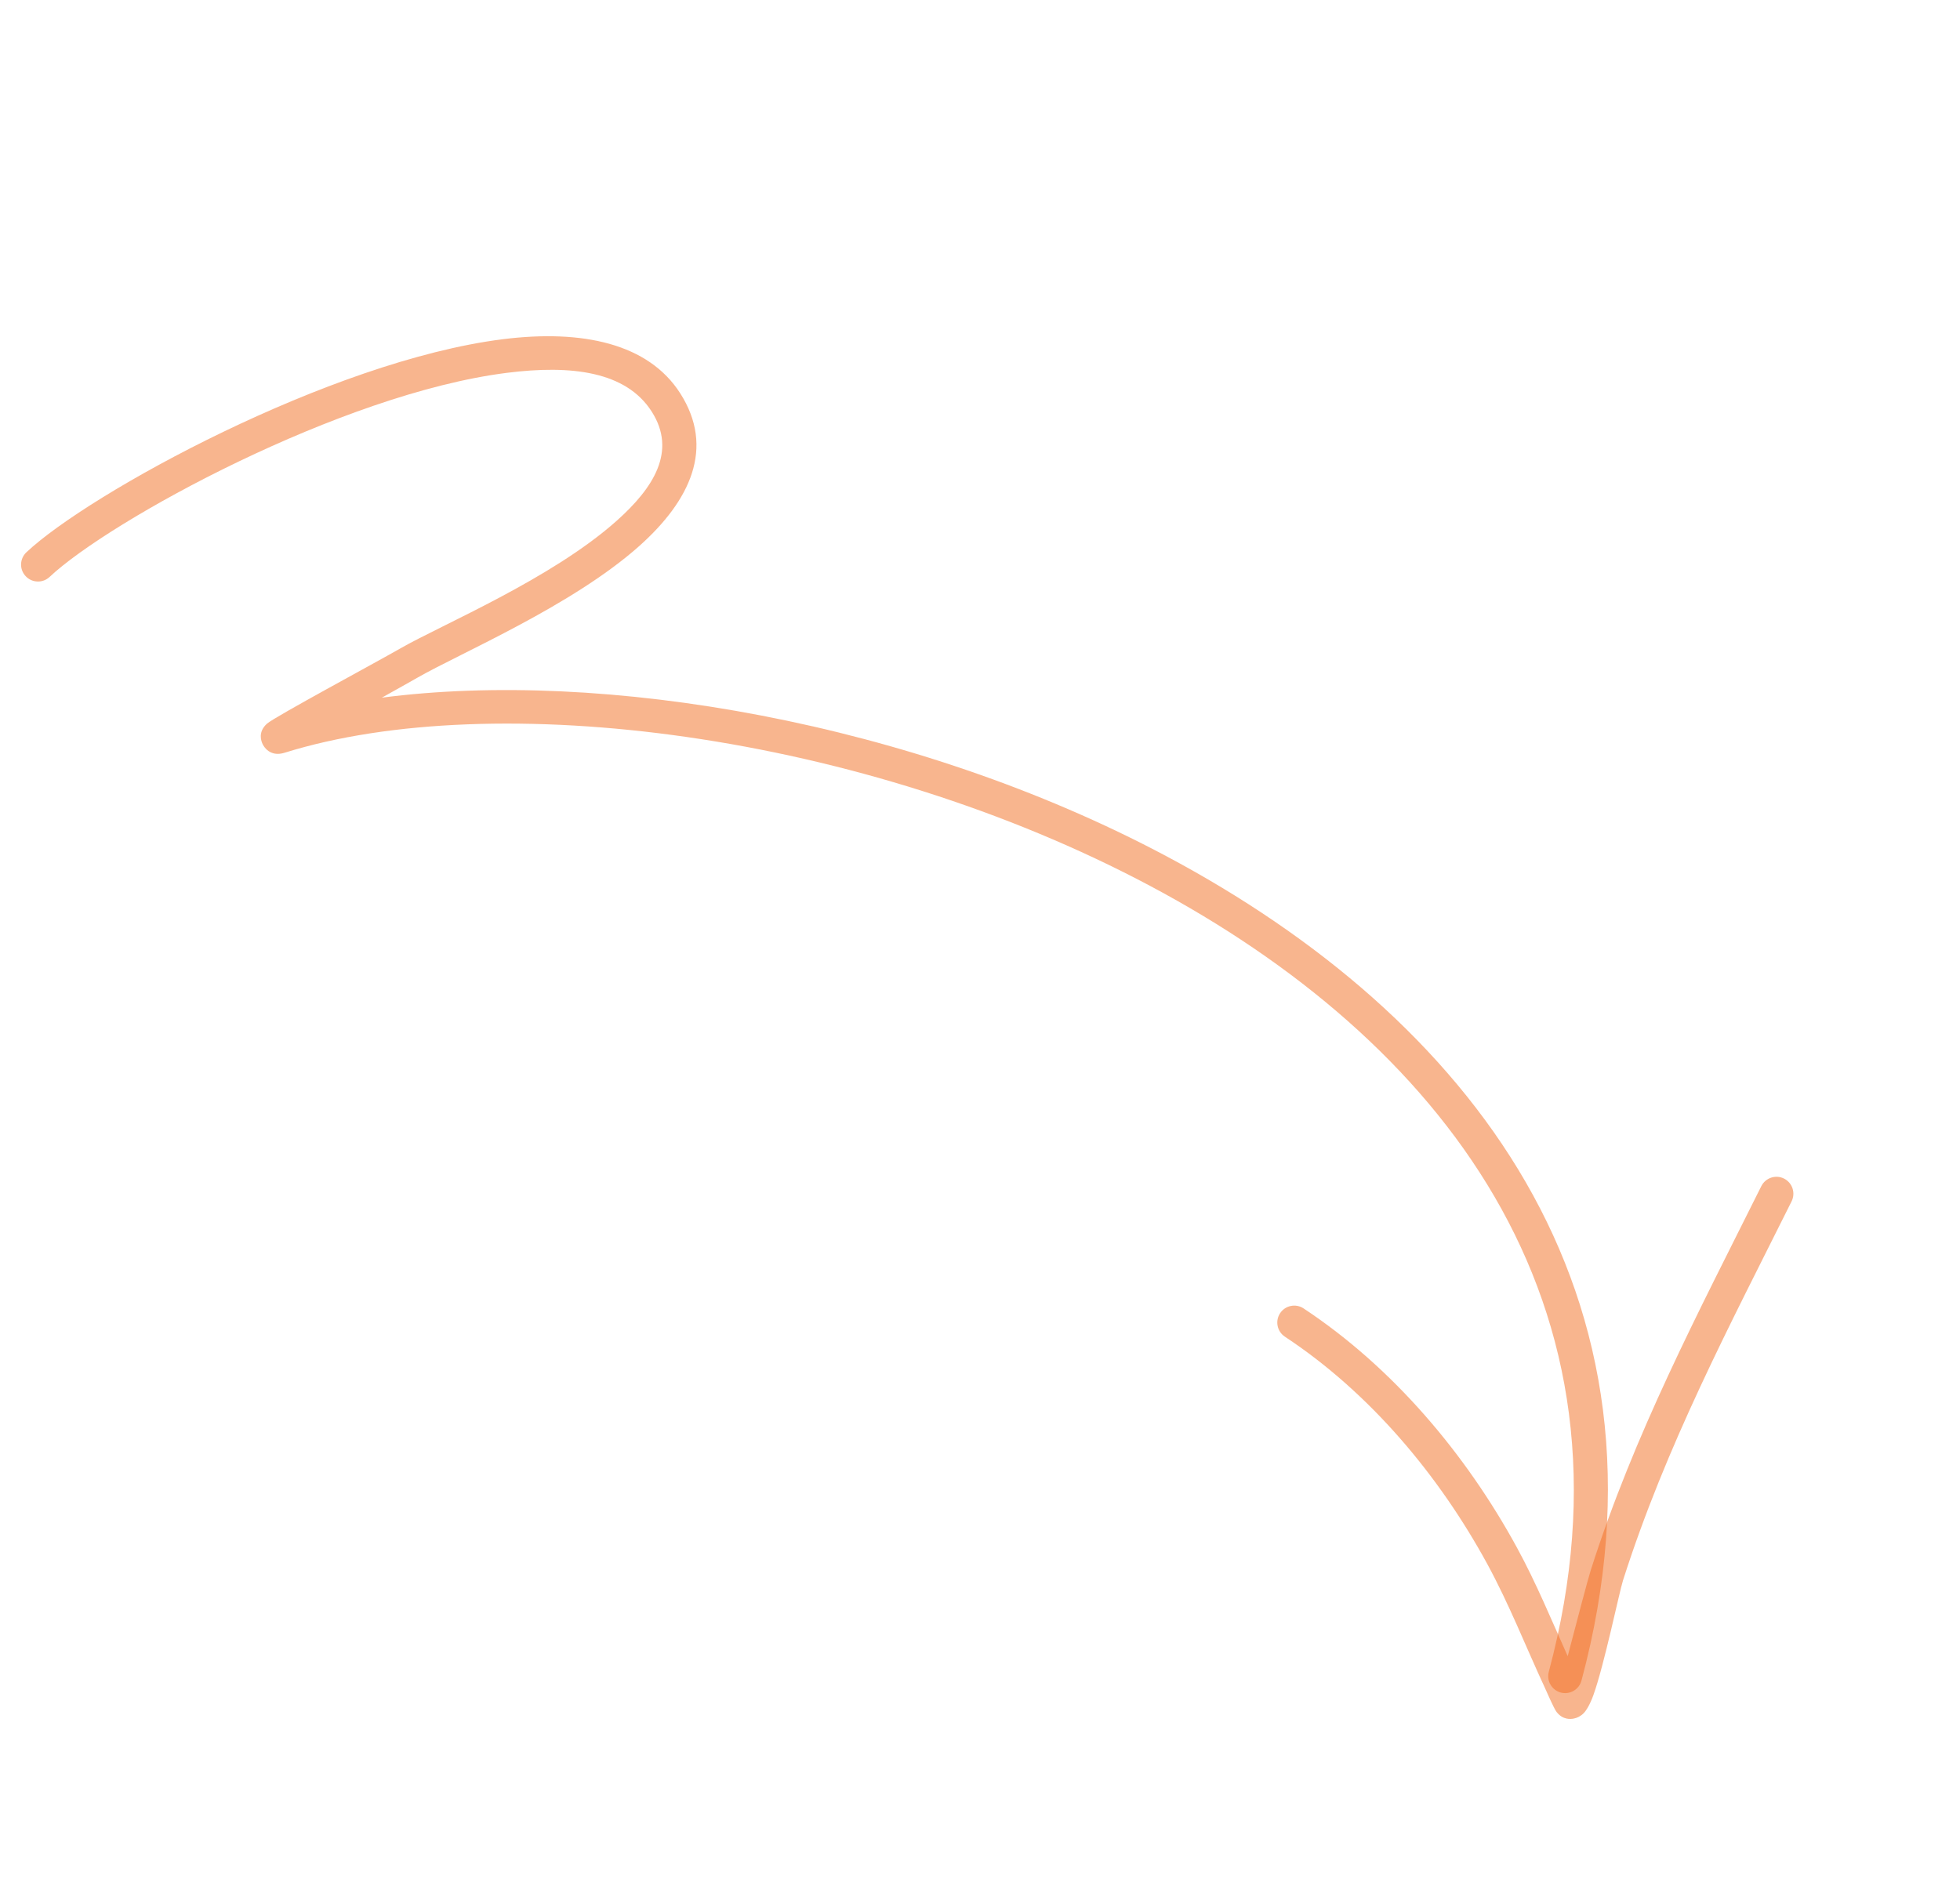<?xml version="1.0" encoding="UTF-8"?> <svg xmlns="http://www.w3.org/2000/svg" width="132" height="128" viewBox="0 0 132 128" fill="none"><path fill-rule="evenodd" clip-rule="evenodd" d="M25.716 46.996C26.754 46.419 27.645 45.916 28.115 45.648C30.968 44.01 38.549 40.801 43.055 36.779C46.493 33.712 48.158 30.163 45.809 26.491C43.674 23.153 39.248 22.171 33.849 22.852C22.229 24.32 5.989 33.24 1.779 37.202C1.32 37.634 1.297 38.355 1.73 38.815C2.161 39.272 2.882 39.295 3.341 38.862C7.382 35.061 22.98 26.524 34.135 25.115C38.495 24.564 42.164 25.025 43.888 27.721C45.59 30.382 44.03 32.853 41.537 35.076C37.153 38.992 29.758 42.076 26.979 43.669C25.237 44.669 18.486 48.295 17.983 48.746C17.352 49.309 17.593 49.928 17.687 50.125C17.76 50.278 18.174 51.016 19.163 50.707C33.276 46.301 57.982 49.309 77.476 59.686C96.799 69.972 111.02 87.574 104.306 112.614C104.144 113.223 104.506 113.849 105.112 114.013C105.721 114.175 106.347 113.813 106.509 113.205C113.543 86.967 98.792 68.449 78.55 57.673C61.49 48.591 40.542 45.064 25.716 46.996Z" fill="#F26C1E" fill-opacity="0.5"></path><path fill-rule="evenodd" clip-rule="evenodd" d="M105.58 111.562C104.479 109.109 103.46 106.631 102.168 104.261C98.726 97.948 93.812 92.117 87.792 88.137C87.265 87.79 86.558 87.936 86.211 88.459C85.864 88.987 86.009 89.694 86.533 90.041C92.248 93.814 96.899 99.363 100.164 105.353C101.642 108.066 102.757 110.926 104.056 113.723C104.123 113.862 104.65 115.094 104.833 115.324C105.255 115.861 105.773 115.813 106.01 115.761C106.208 115.719 106.436 115.622 106.652 115.407C106.829 115.229 107.085 114.814 107.31 114.186C108.035 112.175 109.054 107.242 109.307 106.45C112.206 97.372 116.426 89.413 120.66 80.922C120.939 80.357 120.71 79.671 120.147 79.39C119.585 79.109 118.901 79.34 118.619 79.902C114.331 88.5 110.069 96.566 107.137 105.755C106.961 106.299 106.154 109.364 105.58 111.562Z" fill="#F26C1E" fill-opacity="0.5"></path></svg> 
